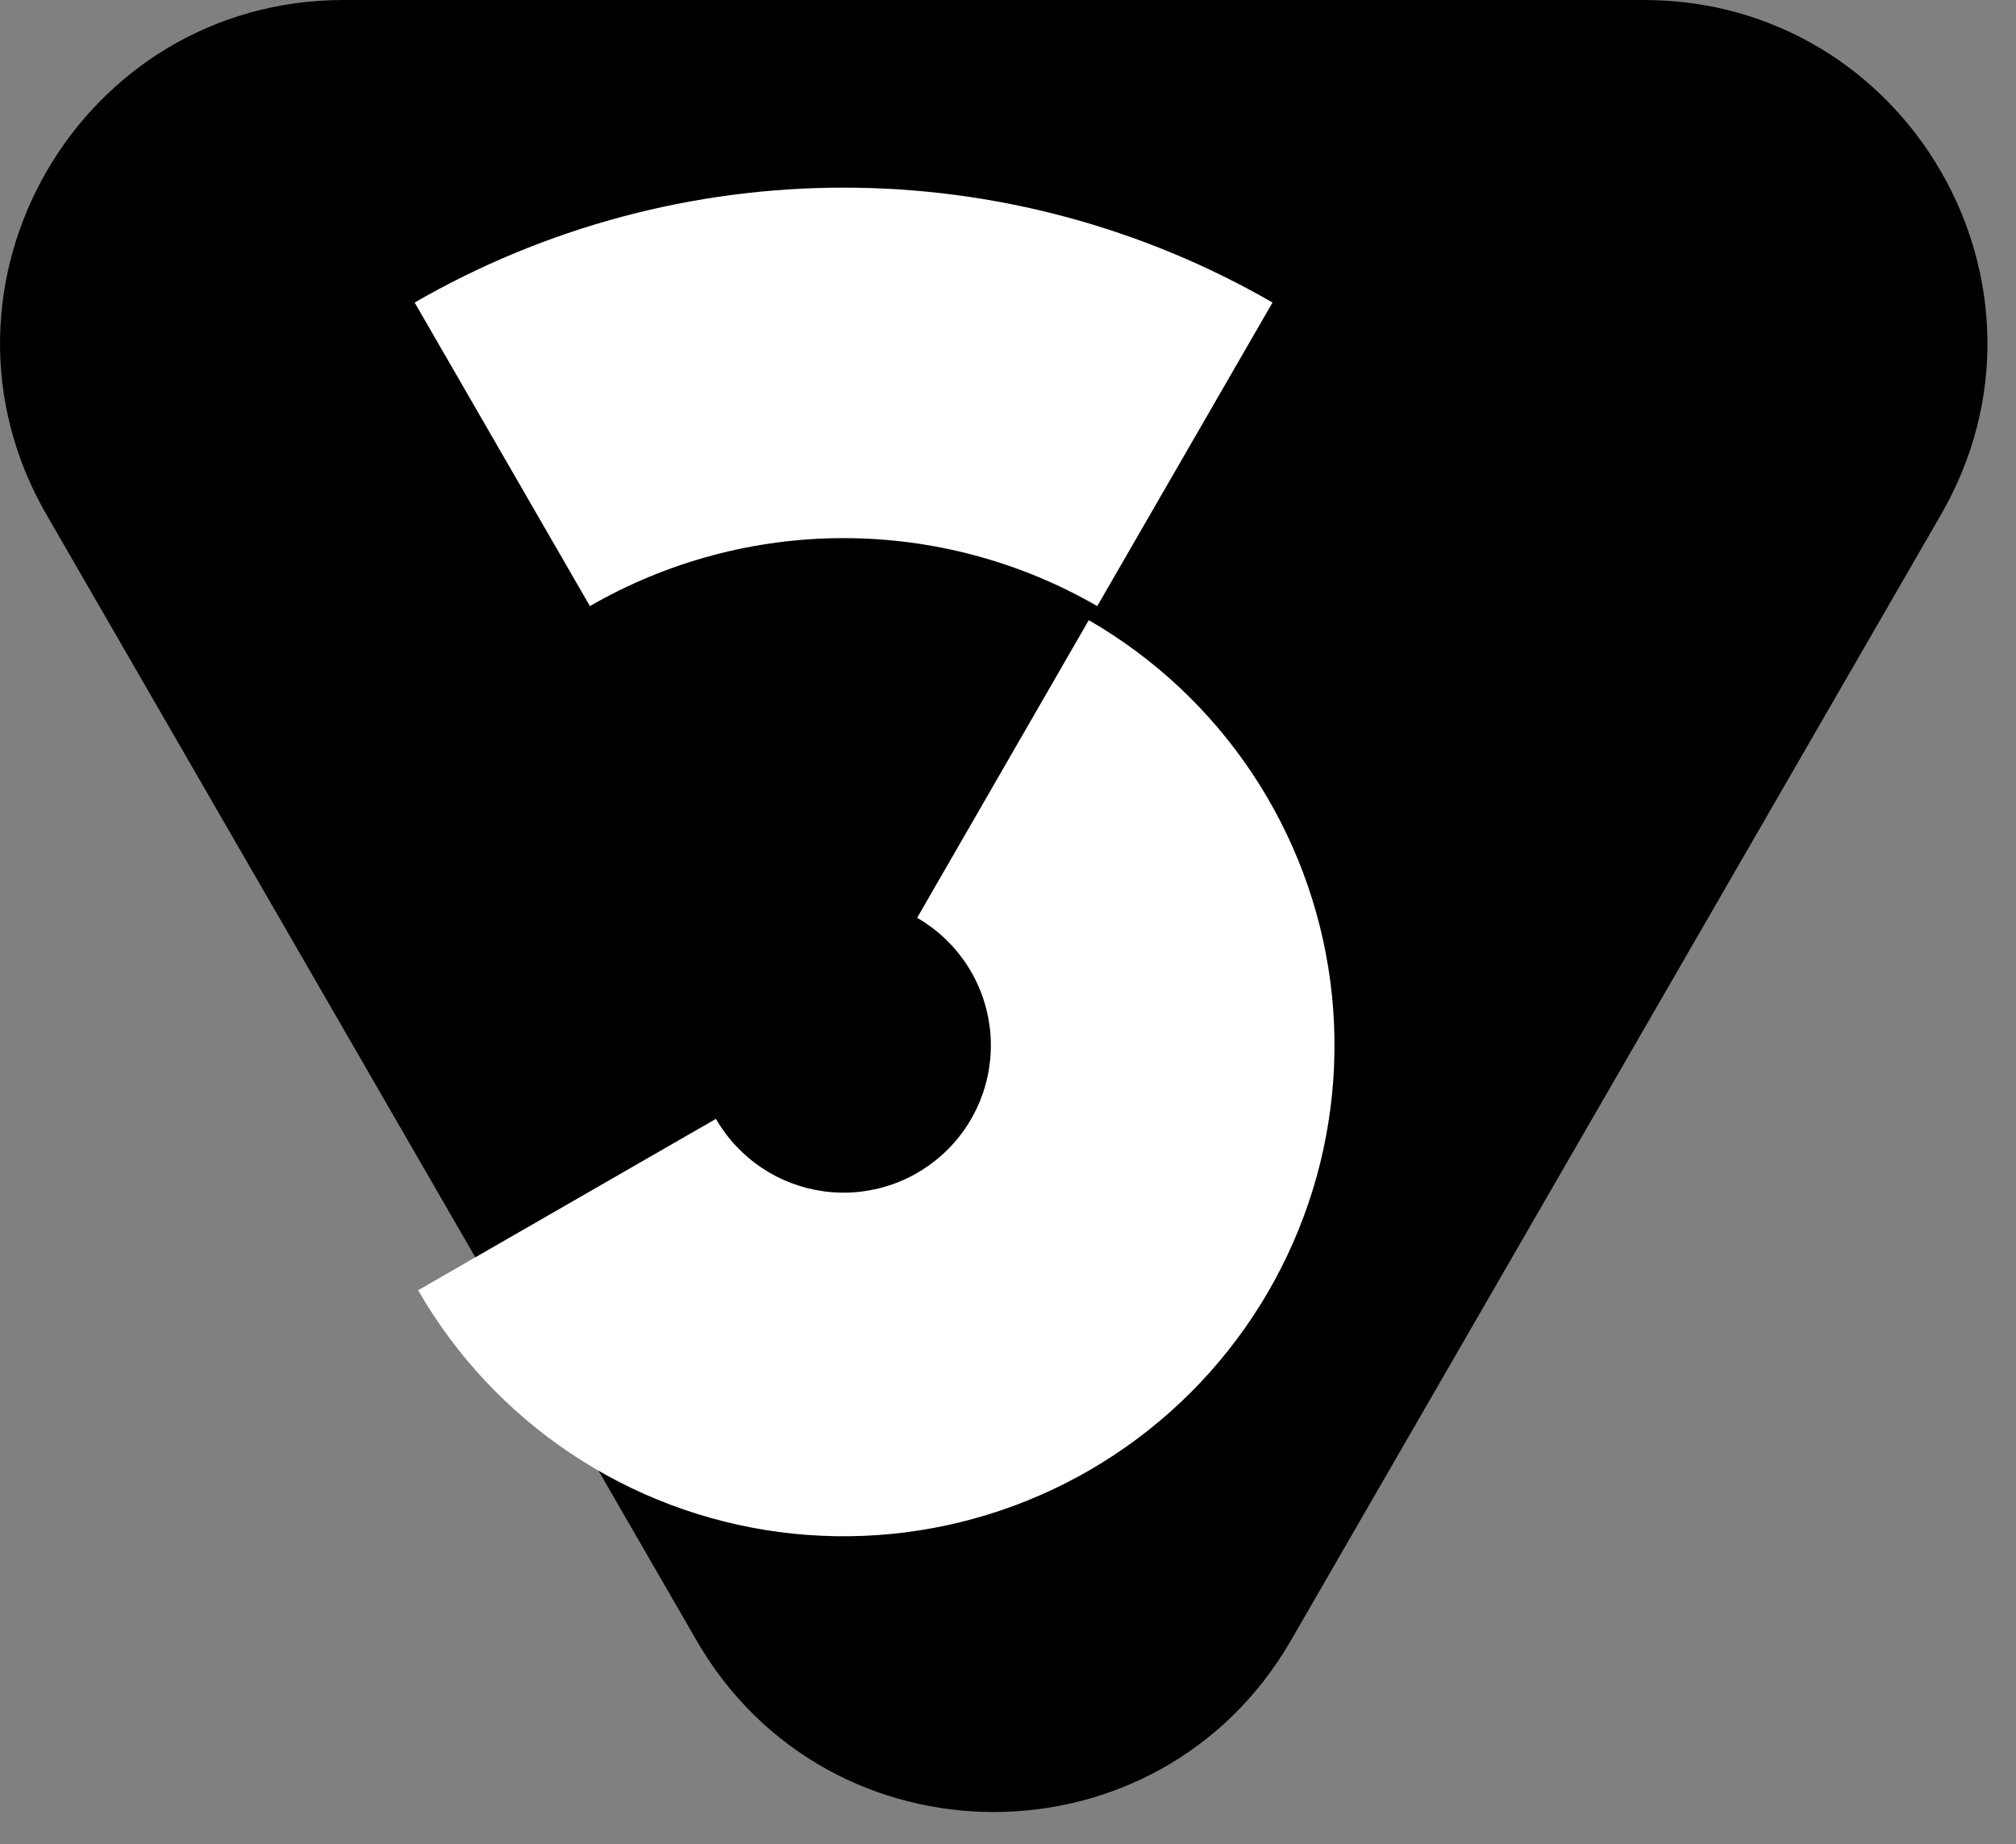 <svg xmlns="http://www.w3.org/2000/svg" width="47" height="43" viewBox="0 0 47 43" fill="none"><rect x="0" y="0" width="47" height="43" fill="#808080" stroke="none"/><path d="M16.239 38.25C19.318 43.583 27.016 43.583 30.096 38.25L45.251 12C48.33 6.667 44.481 0 38.323 0H8.012C1.854 0 -1.995 6.667 1.084 12L16.239 38.25Z" fill="black"></path><path d="M9.748 30.084C10.624 31.607 11.839 32.907 13.298 33.884C14.757 34.862 16.422 35.49 18.163 35.721C19.905 35.952 21.676 35.779 23.339 35.215C25.003 34.651 26.515 33.712 27.757 32.471C29 31.229 29.939 29.718 30.504 28.055C31.069 26.392 31.243 24.621 31.014 22.88C30.784 21.138 30.157 19.473 29.181 18.013C28.204 16.553 26.905 15.337 25.383 14.46L21.382 21.4C21.838 21.663 22.228 22.028 22.521 22.466C22.814 22.904 23.002 23.404 23.071 23.926C23.14 24.449 23.088 24.98 22.918 25.479C22.749 25.978 22.467 26.431 22.094 26.804C21.721 27.176 21.268 27.458 20.769 27.627C20.27 27.796 19.738 27.848 19.216 27.779C18.694 27.709 18.194 27.521 17.756 27.228C17.319 26.934 16.954 26.544 16.691 26.088L9.748 30.084Z" fill="white"></path><path d="M29.667 7.054C26.627 5.299 23.178 4.375 19.667 4.375C16.156 4.375 12.707 5.299 9.667 7.054L13.753 14.132C15.551 13.094 17.591 12.547 19.667 12.547C21.743 12.547 23.783 13.094 25.581 14.132L29.667 7.054Z" fill="white"></path></svg>